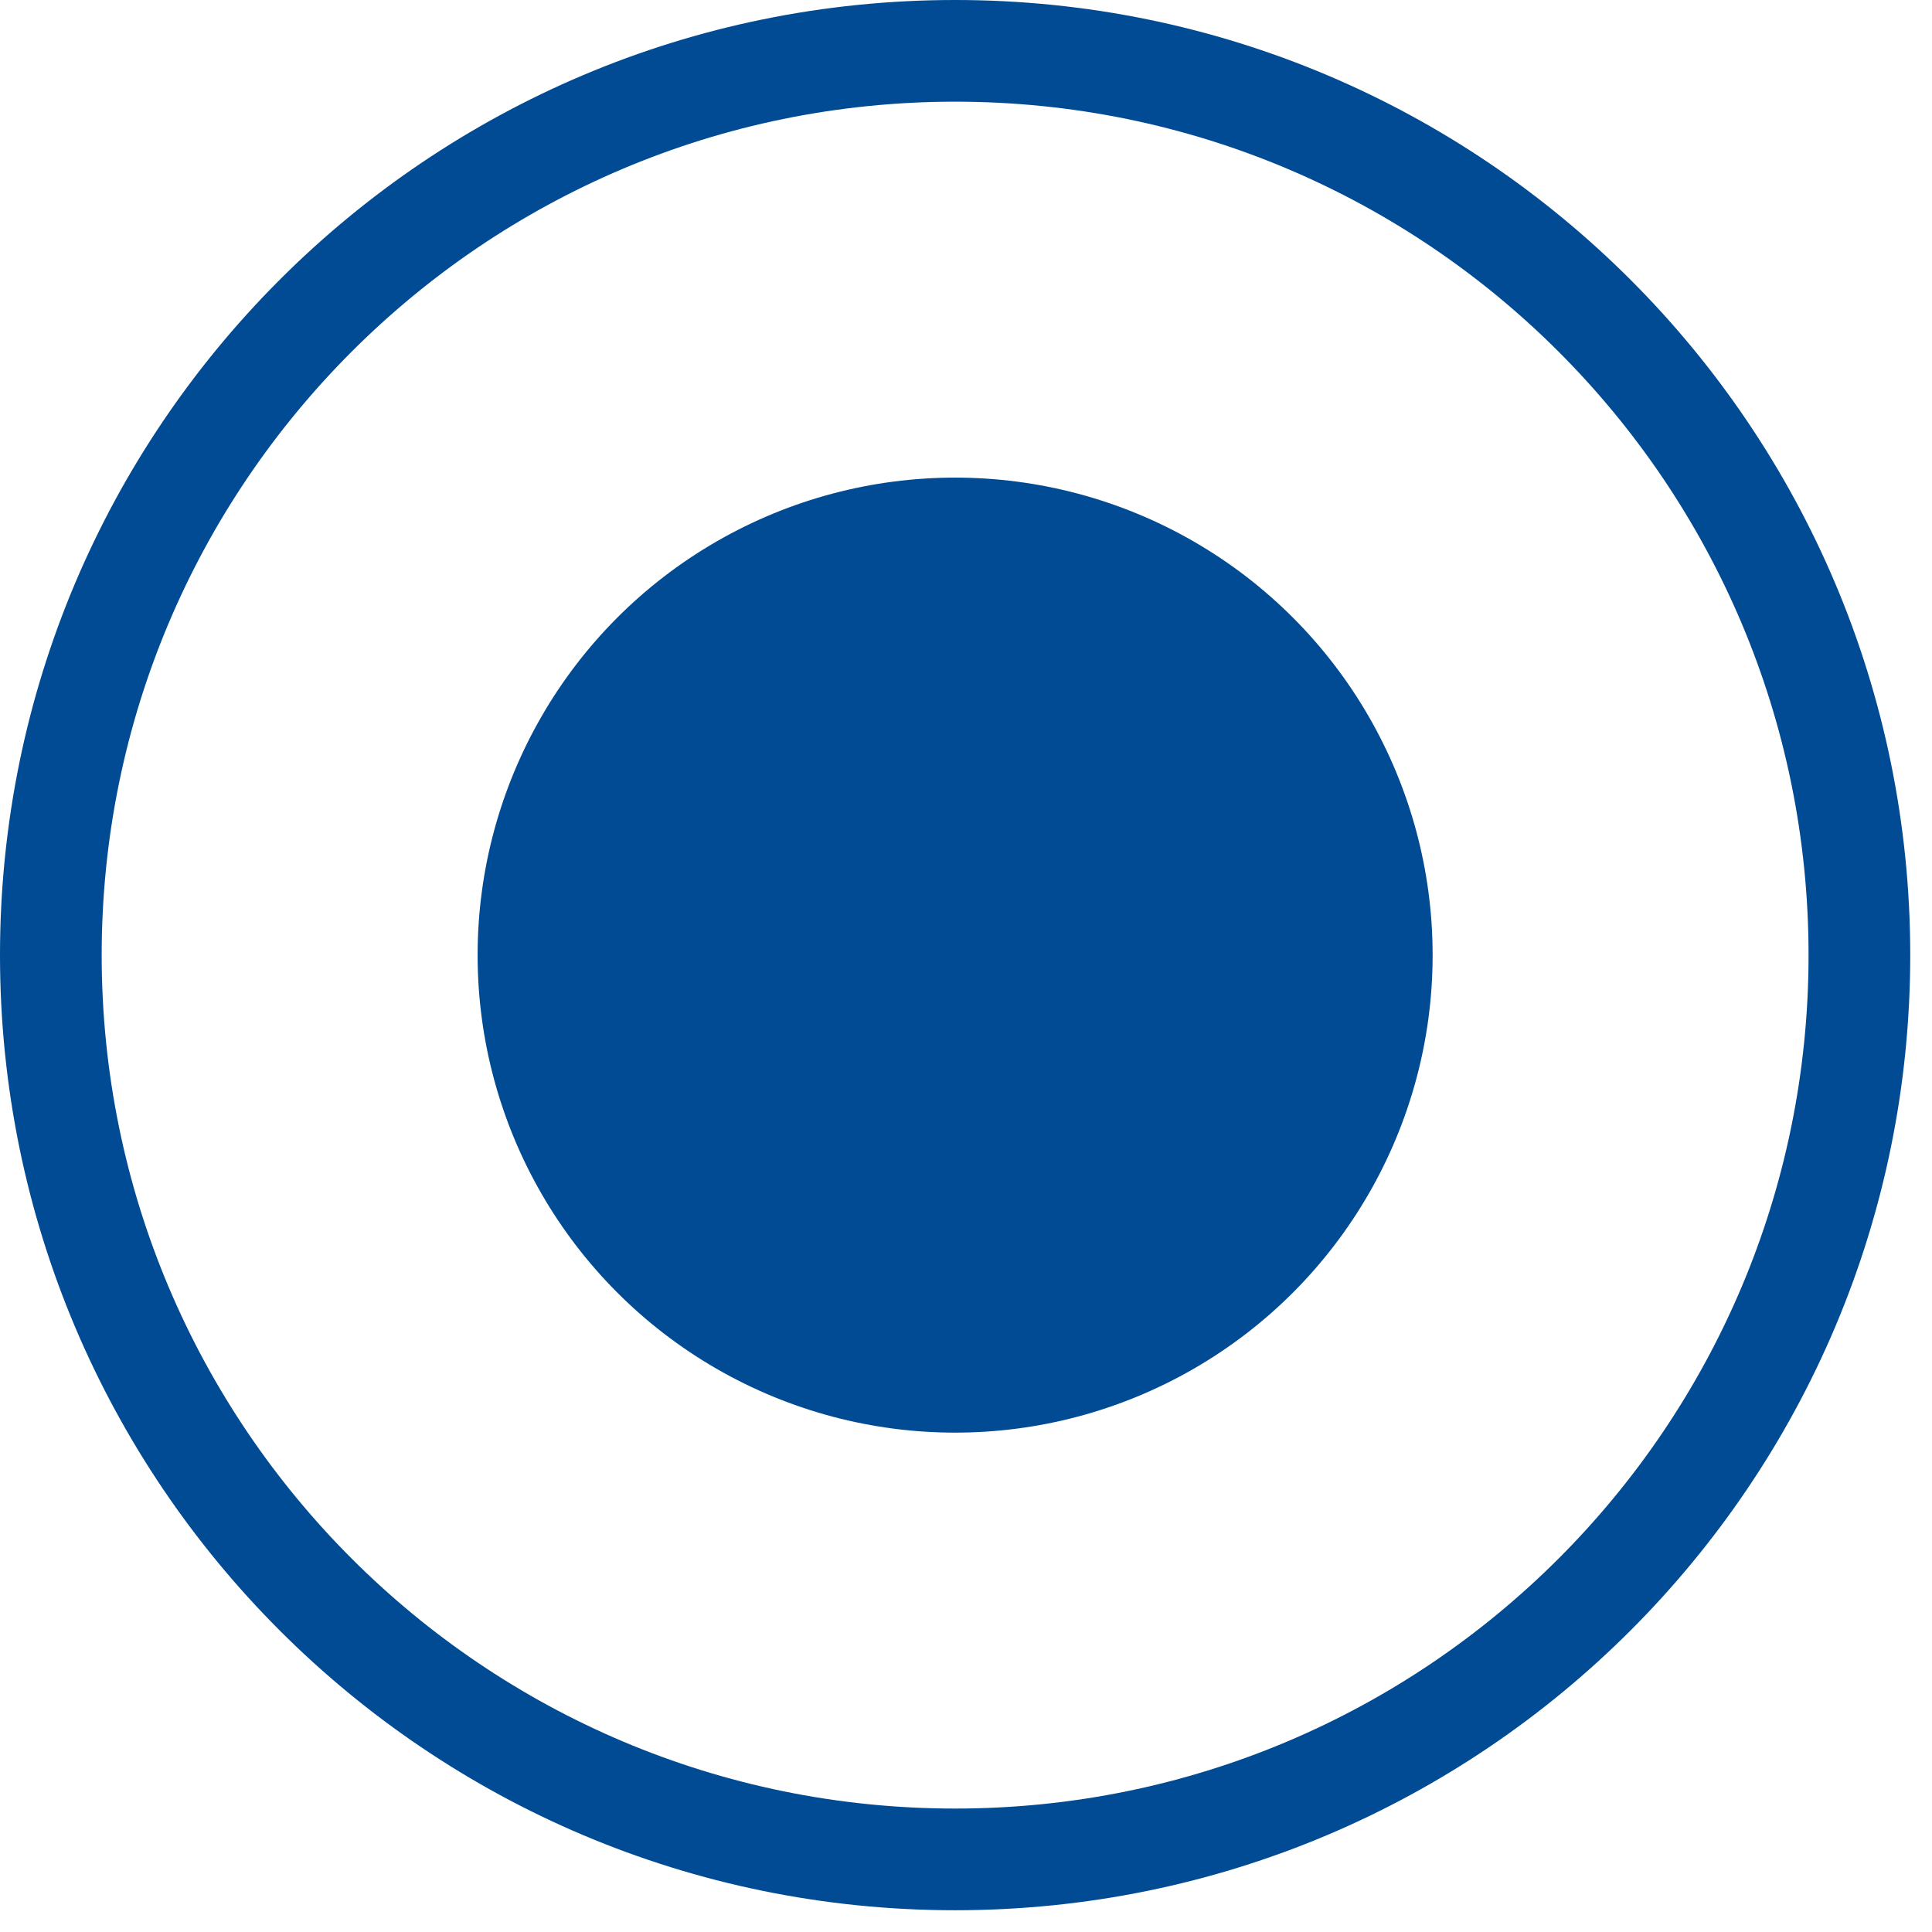 <?xml version="1.0" encoding="UTF-8"?> <svg xmlns="http://www.w3.org/2000/svg" width="19" height="19" viewBox="0 0 19 19" fill="none"><path fill-rule="evenodd" clip-rule="evenodd" d="M9.393 17.786C14.028 17.786 17.786 14.028 17.786 9.393C17.786 4.758 14.028 1 9.393 1C4.758 1 1 4.758 1 9.393C1 14.028 4.758 17.786 9.393 17.786ZM9.393 18.786C14.581 18.786 18.786 14.581 18.786 9.393C18.786 4.205 14.581 0 9.393 0C4.205 0 0 4.205 0 9.393C0 14.581 4.205 18.786 9.393 18.786Z" fill="#004B94"></path><circle cx="9.393" cy="9.393" r="4.696" fill="#004B94"></circle></svg> 